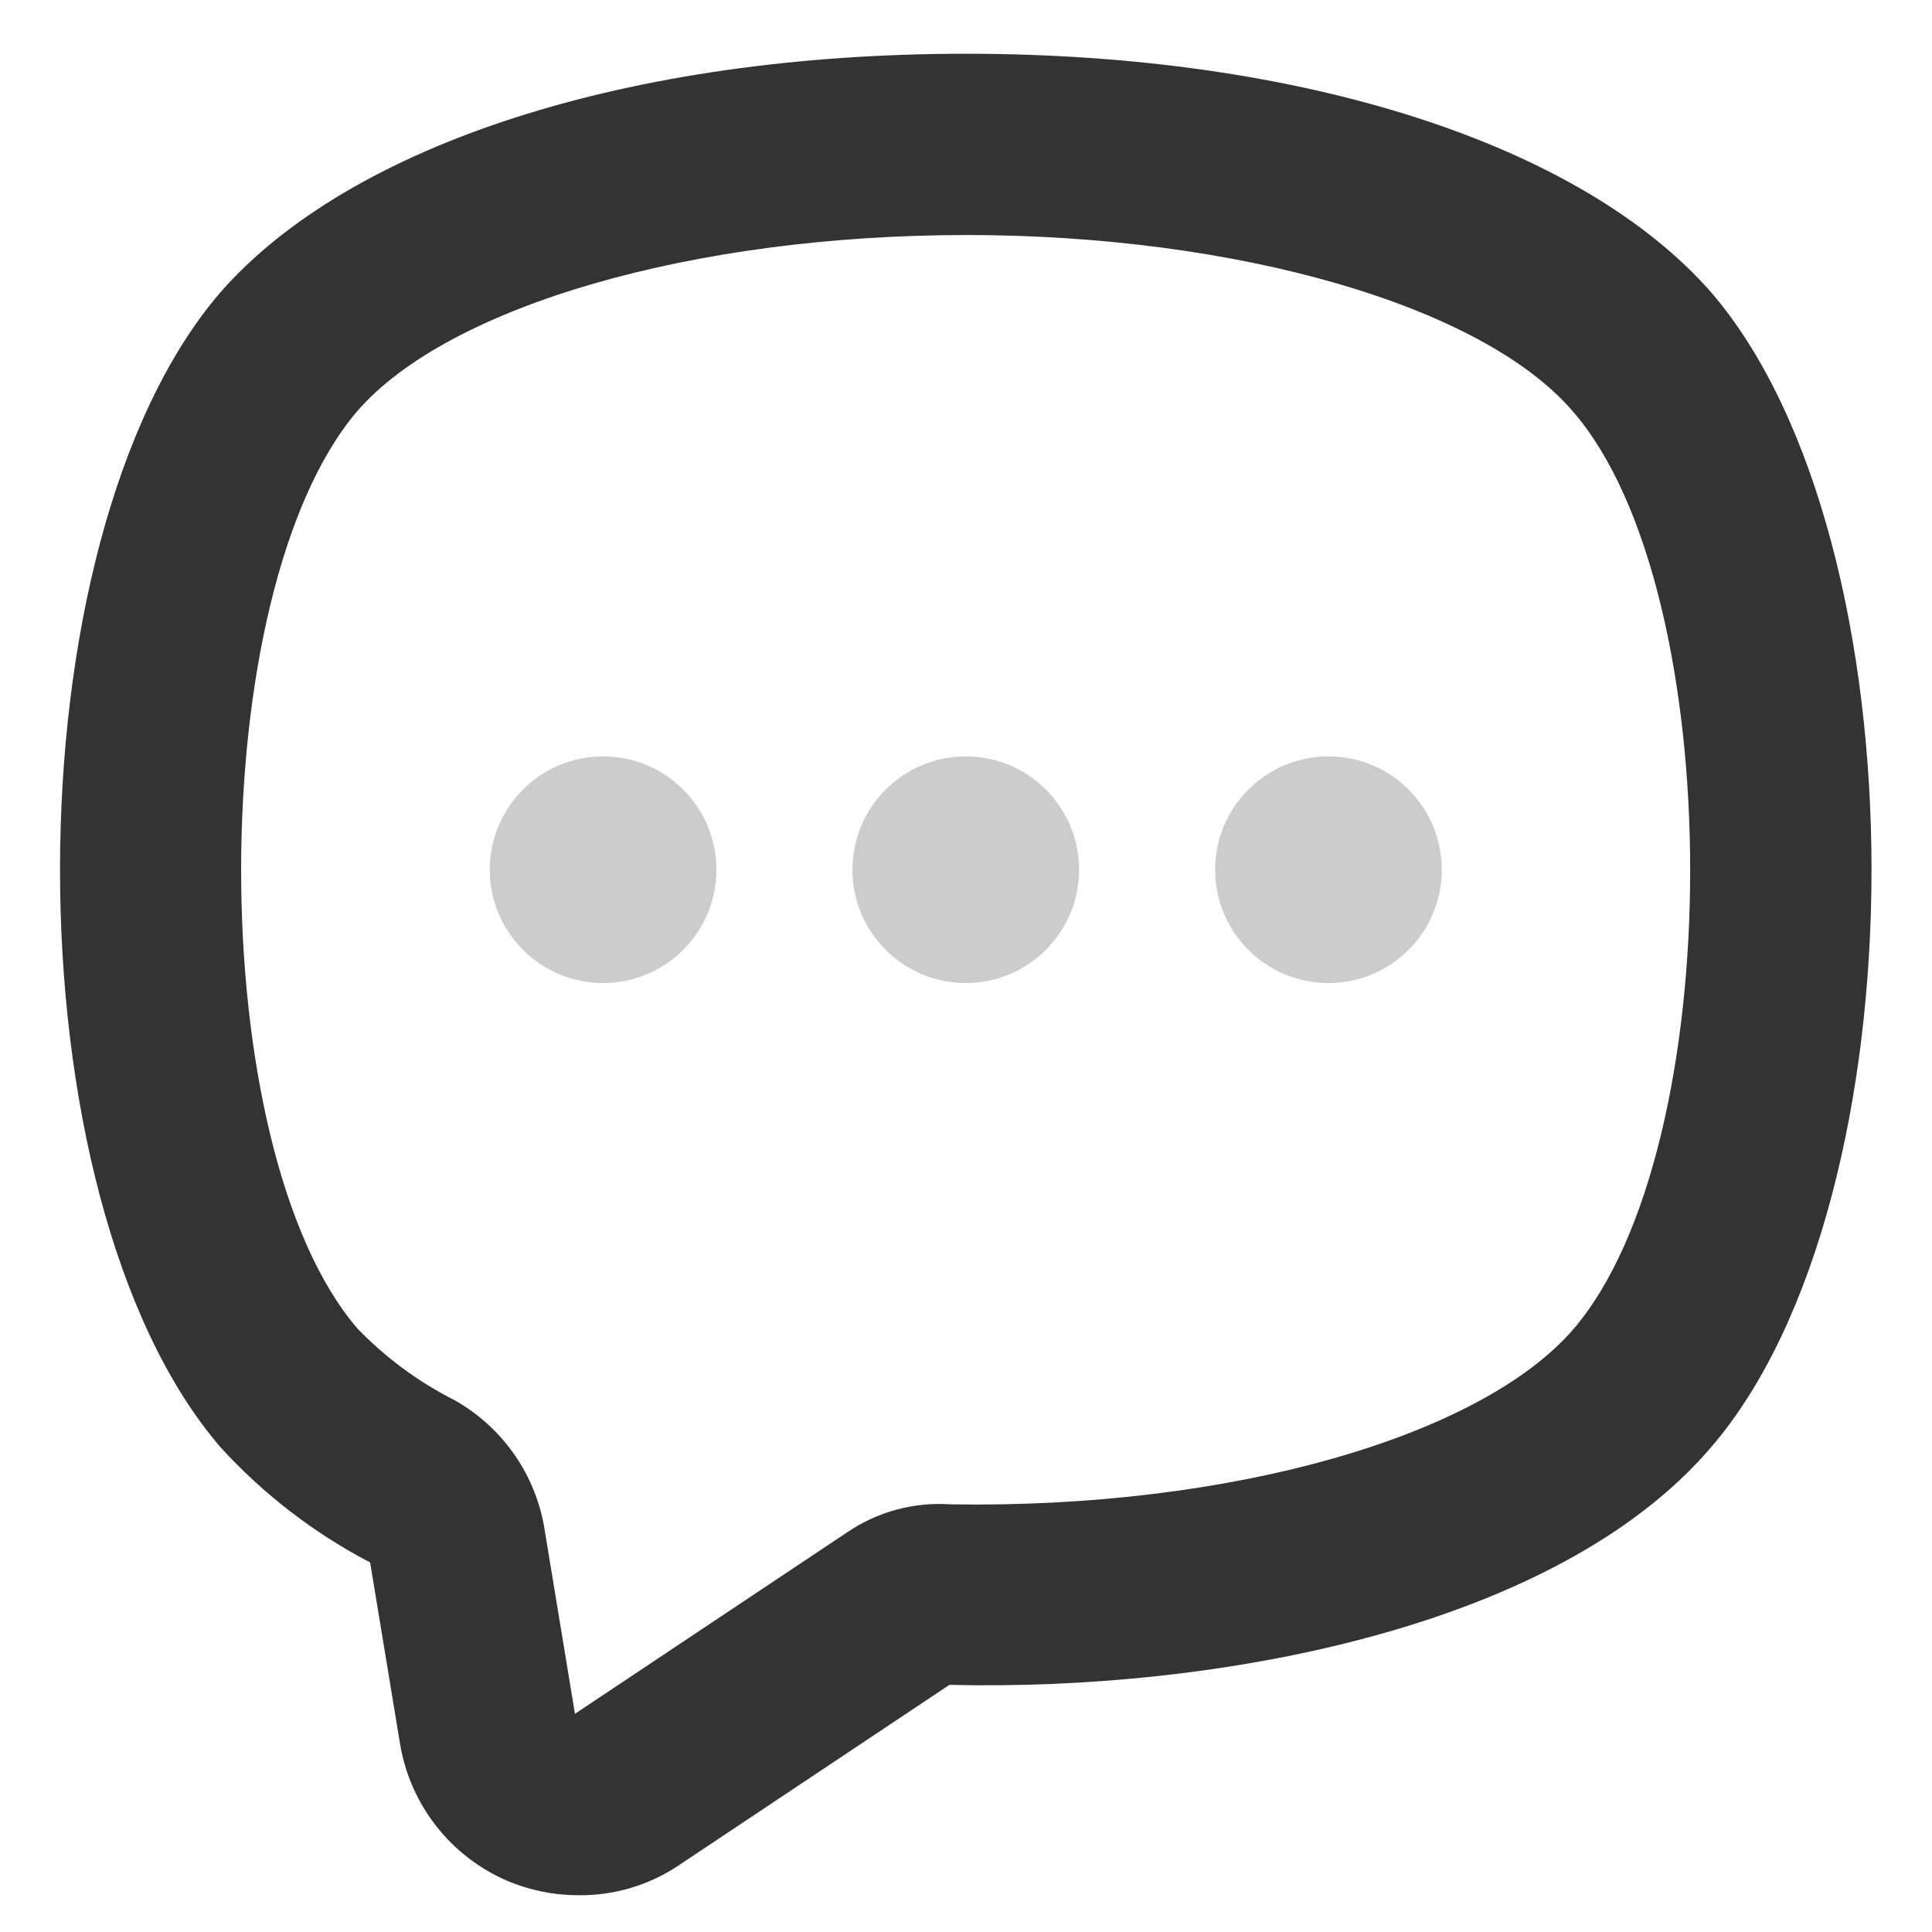 <?xml version="1.0" encoding="UTF-8"?>
<svg id="_圖層_1" data-name="圖層 1" xmlns="http://www.w3.org/2000/svg" viewBox="0 0 425.2 425.2">
  <defs>
    <style>
      .cls-1 {
        fill: #333;
      }

      .cls-1, .cls-2 {
        stroke-width: 0px;
      }

      .cls-2 {
        fill: #ccc;
      }
    </style>
  </defs>
  <g id="Layer_2" data-name="Layer 2">
    <path class="cls-1" d="M127.35,417.1c-5.42.02-10.78-1.07-15.76-3.19-12.46-5.38-21.33-16.74-23.55-30.13l-6.58-39.91c-12.37-6.46-23.51-15.04-32.92-25.34C1.44,263.85,1.44,118.98,48.53,64.31,77.06,31.78,138.32,11.83,212.55,11.83s135.49,19.95,164.02,52.48c47.09,54.67,47.09,199.54,0,254.22-34.12,39.91-109.15,53.68-167.62,52.28l-59.86,39.91c-6.45,4.25-14.03,6.47-21.75,6.39h0ZM212.55,51.73c-59.86,0-113.74,15.56-133.89,38.71-34.12,39.91-34.12,162.23,0,201.94,6.19,6.41,13.4,11.74,21.35,15.76,10.82,6.08,18.19,16.85,19.95,29.13l6.58,39.91,59.86-39.91c6.67-4.56,14.69-6.74,22.75-6.19,61.86,1,116.73-14.97,137.09-38.51,34.32-39.91,34.32-162.23,0-201.94-19.95-23.35-73.83-38.91-133.69-38.91h0Z"/>
    <g>
      <circle class="cls-2" cx="132.73" cy="191.41" r="24.94"/>
      <circle class="cls-2" cx="212.55" cy="191.41" r="24.94"/>
      <circle class="cls-2" cx="292.37" cy="191.41" r="24.94"/>
    </g>
  </g>
</svg>